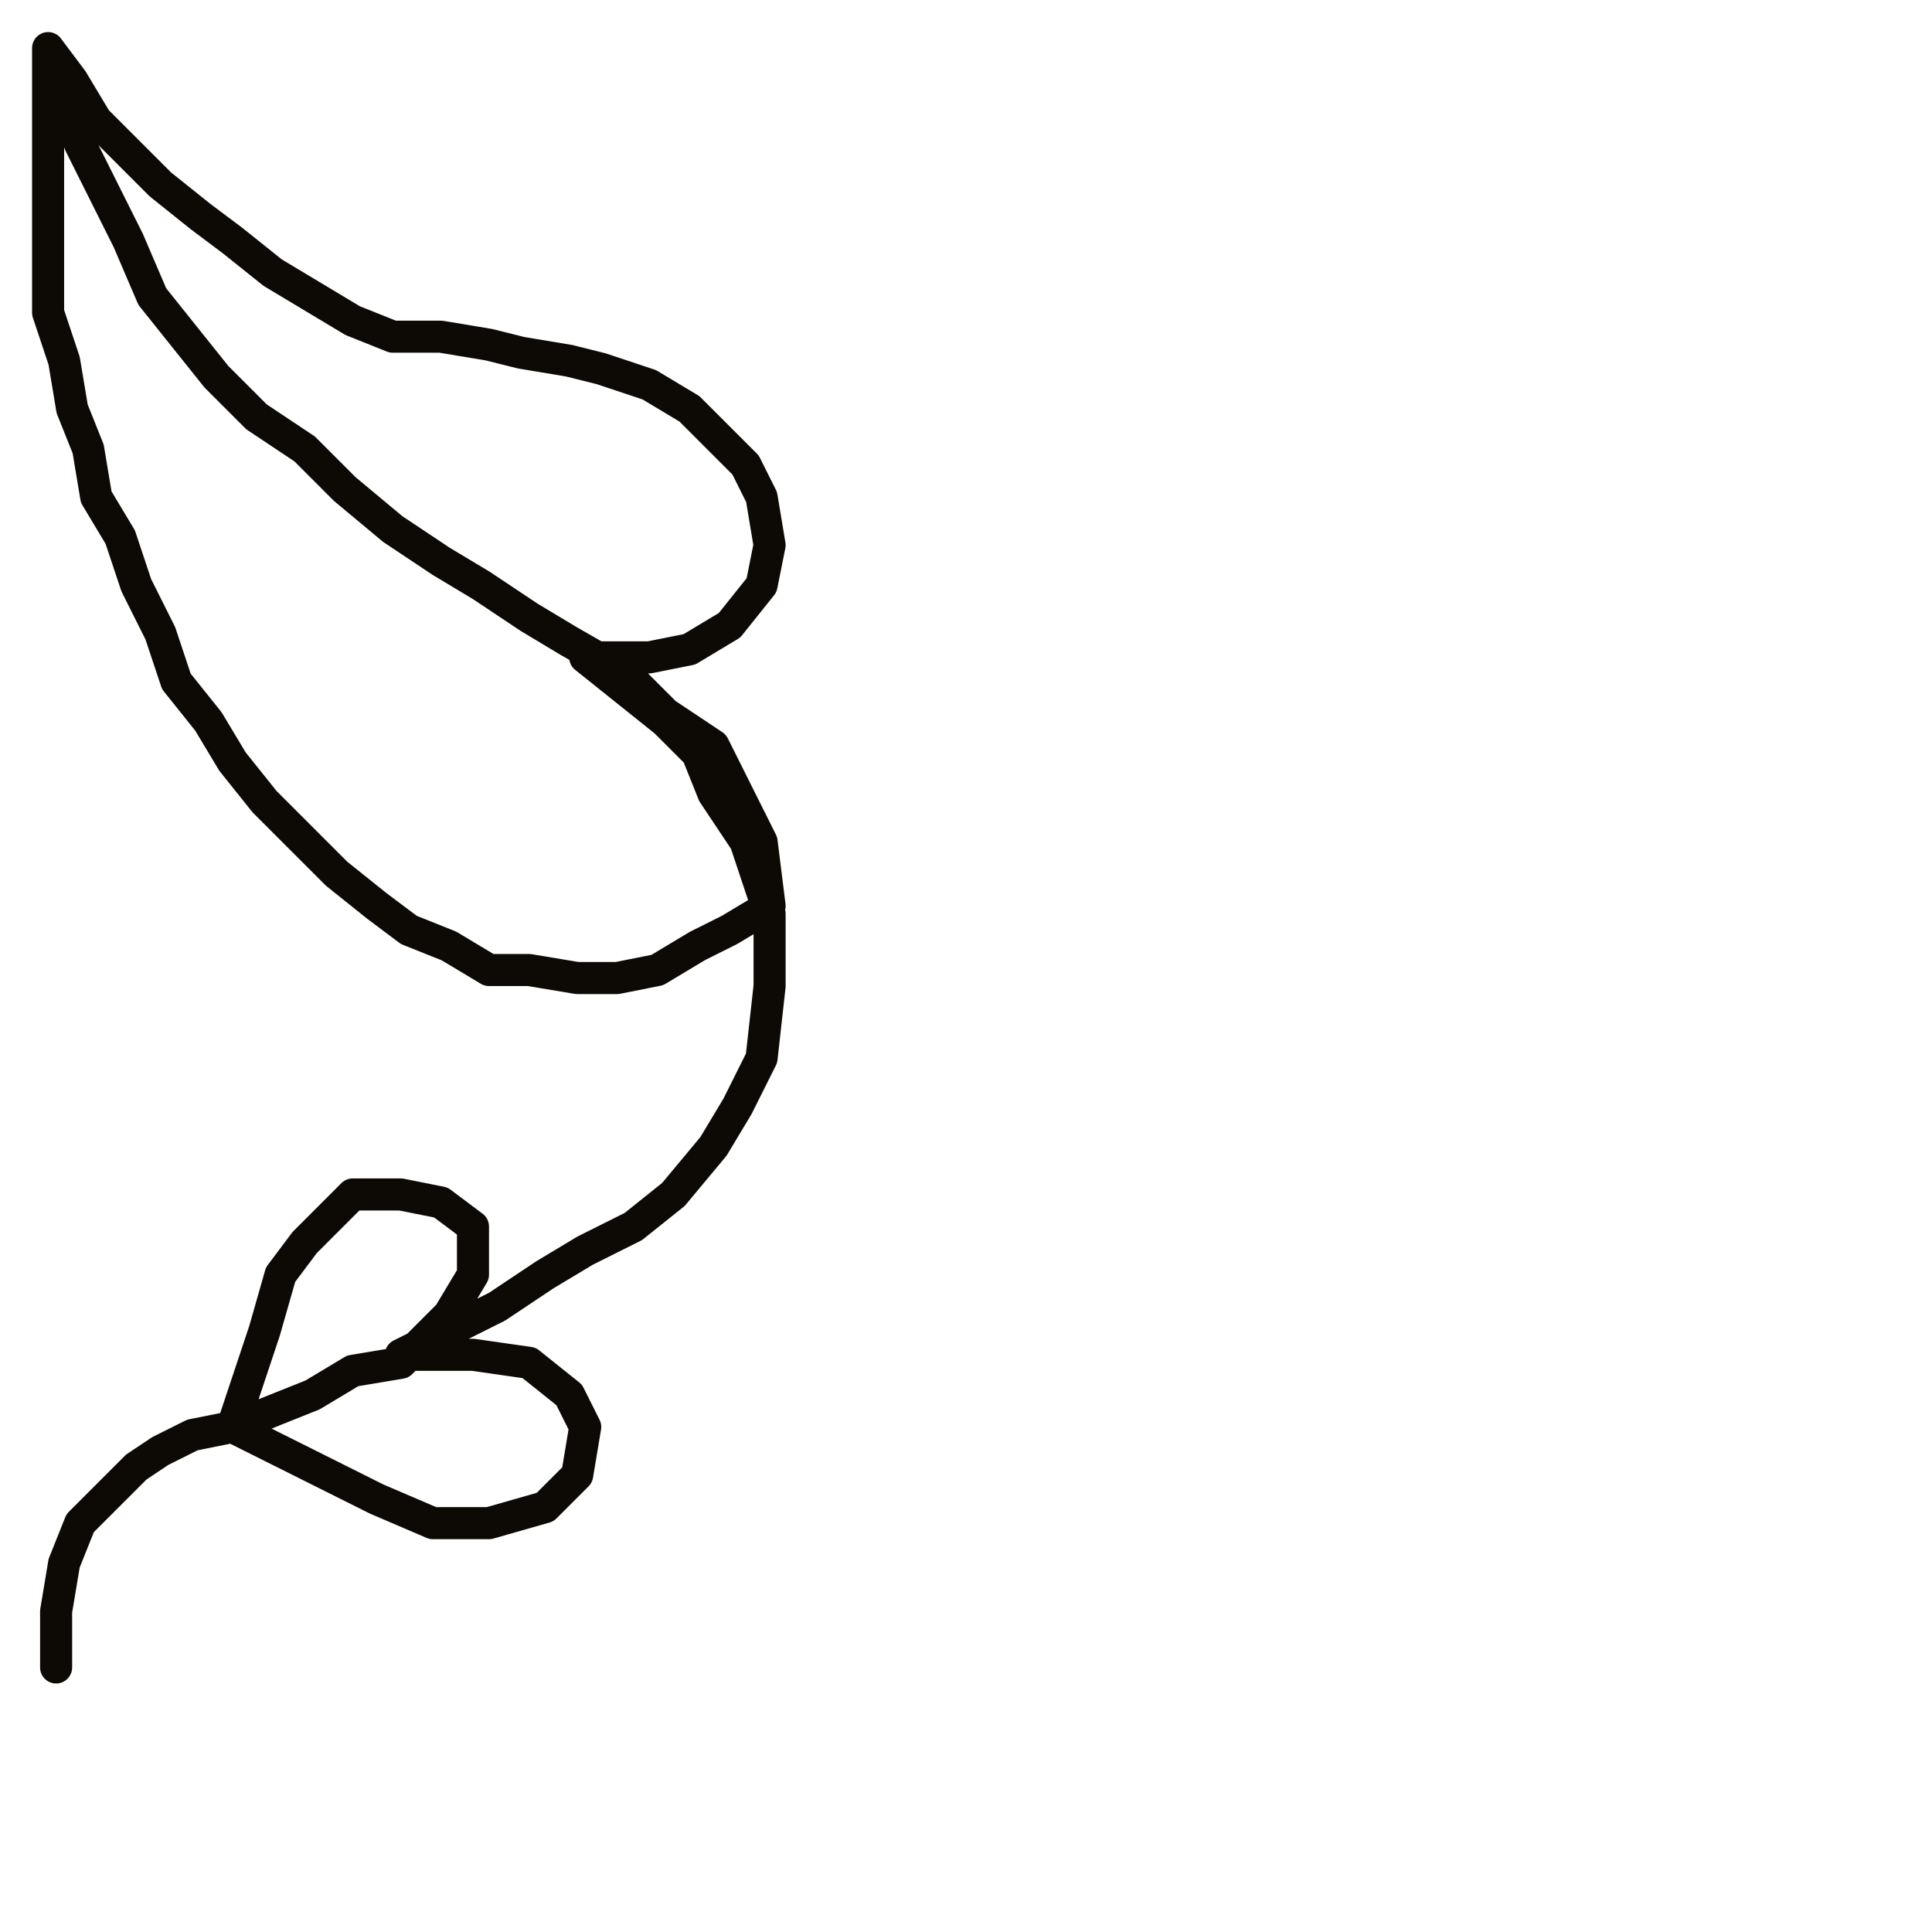 <?xml version="1.0" encoding="utf-8"?>
<!-- Generator: Adobe Illustrator 24.1.2, SVG Export Plug-In . SVG Version: 6.00 Build 0)  -->
<svg version="1.1" id="Ebene_1" xmlns="http://www.w3.org/2000/svg" xmlns:xlink="http://www.w3.org/1999/xlink" x="0px" y="0px"
	 viewBox="0 0 24.1 24.1" style="enable-background:new 0 0 24.1 24.1;" xml:space="preserve">
<style type="text/css">
	.st0{fill:none;stroke:#0D0904;stroke-width:0.4;stroke-linecap:round;stroke-linejoin:round;stroke-miterlimit:10;}
</style>
<g>
	<polyline class="st0" points="0.6,0.6 0.6,0.6 0.6,0.6 0.6,1.3 0.6,1.9 0.6,2.6 0.6,3.2 0.6,3.9 0.8,4.5 0.9,5.1 1.1,5.6 1.2,6.2 
		1.5,6.7 1.7,7.3 2,7.9 2.2,8.5 2.6,9 2.9,9.5 3.3,10 3.8,10.5 4.2,10.9 4.7,11.3 5.1,11.6 5.6,11.8 6.1,12.1 6.6,12.1 7.2,12.2 
		7.7,12.2 8.2,12.1 8.7,11.8 9.1,11.6 9.6,11.3 9.5,10.5 9.2,9.9 8.9,9.3 8.3,8.9 7.8,8.4 7.1,8 6.6,7.7 6,7.3 5.5,7 4.9,6.6 
		4.3,6.1 3.8,5.6 3.2,5.2 2.7,4.7 2.3,4.2 1.9,3.7 1.6,3 1.3,2.4 1,1.8 0.8,1.3 0.6,0.6 0.9,1 1.2,1.5 1.6,1.9 2,2.3 2.5,2.7 2.9,3 
		3.4,3.4 3.9,3.7 4.4,4 4.9,4.2 5.5,4.2 6.1,4.3 6.5,4.4 7.1,4.5 7.5,4.6 8.1,4.8 8.6,5.1 8.9,5.4 9.3,5.8 9.5,6.2 9.6,6.8 9.5,7.3 
		9.1,7.8 8.6,8.1 8.1,8.2 7.3,8.2 7.8,8.6 8.3,9 8.7,9.4 8.9,9.9 9.3,10.5 9.6,11.4 9.6,12.3 9.5,13.2 9.2,13.8 8.9,14.3 8.4,14.9 
		7.9,15.3 7.3,15.6 6.8,15.9 6.2,16.3 5.6,16.6 5,16.9 5.9,16.9 6.6,17 7.1,17.4 7.3,17.8 7.2,18.4 6.8,18.8 6.1,19 5.4,19 
		4.7,18.7 4.1,18.4 3.5,18.1 2.9,17.8 3.1,17.2 3.3,16.6 3.5,15.9 3.8,15.5 4.2,15.1 4.4,14.9 5,14.9 5.5,15 5.9,15.3 5.9,15.9 
		5.6,16.4 5,17 4.4,17.1 3.9,17.4 3.4,17.6 2.9,17.8 2.4,17.9 2,18.1 1.7,18.3 1.3,18.7 1,19 0.8,19.5 0.7,20.1 0.7,20.8 0.7,20.8 
		0.7,20.8 	"/>
</g>
</svg>
